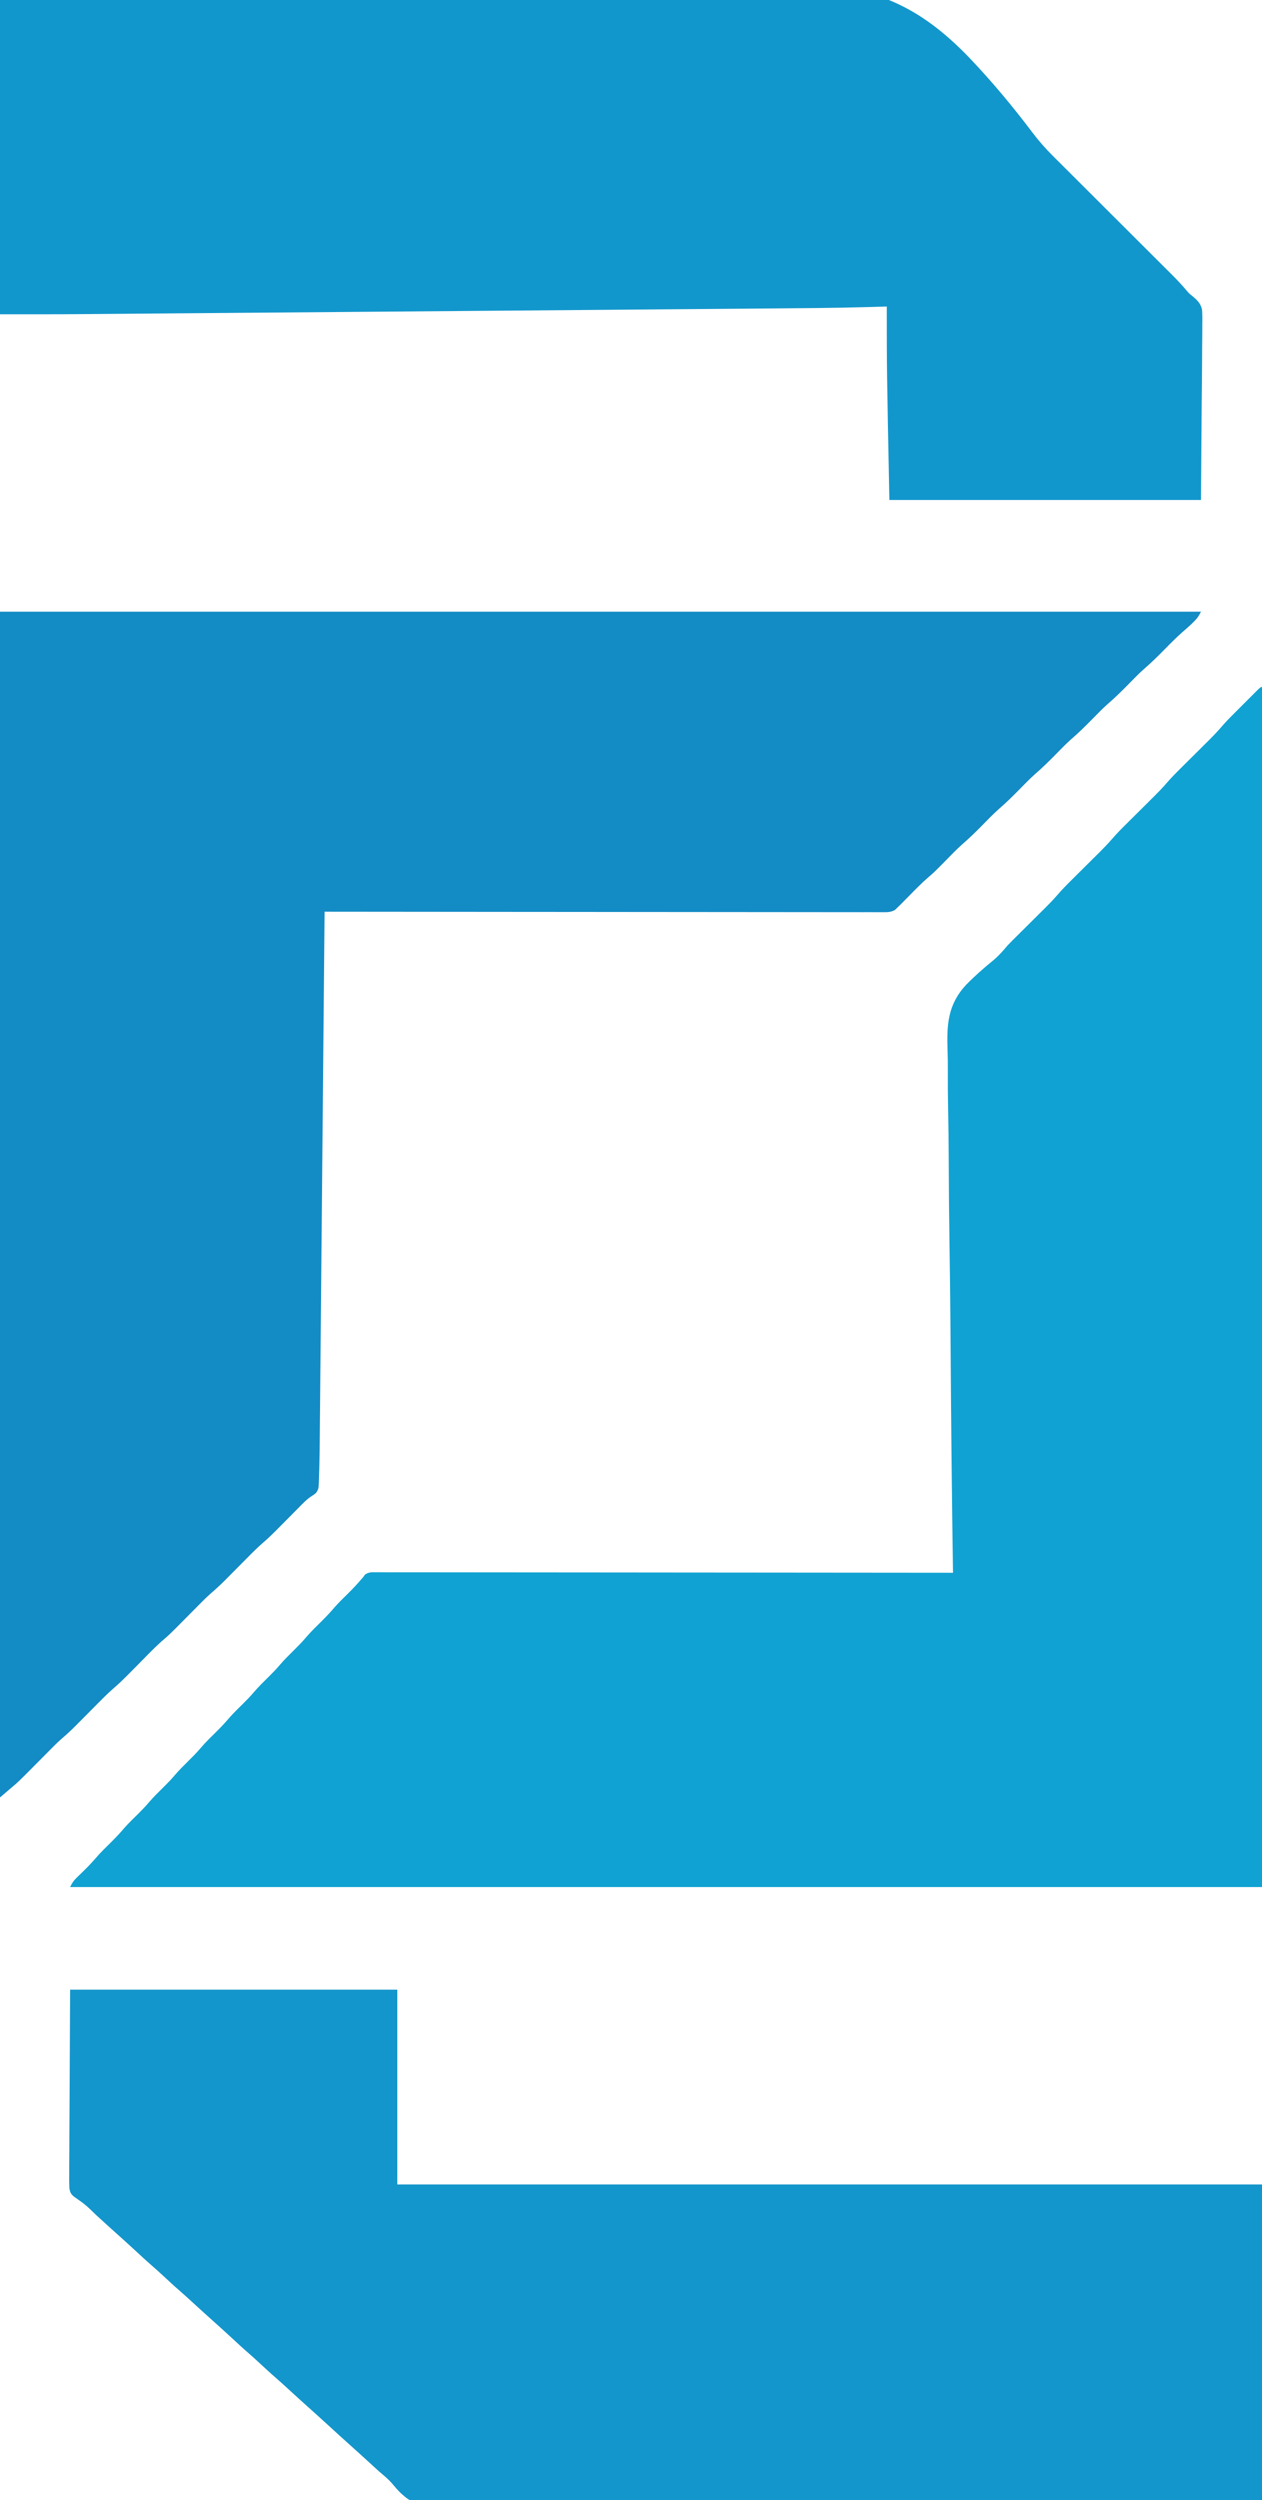 <?xml version="1.0" encoding="UTF-8"?>
<svg version="1.1" xmlns="http://www.w3.org/2000/svg" width="972" height="1925">
<path d="M0 0 C0 304.92 0 609.84 0 924 C-302.94 924 -605.88 924 -918 924 C-916.351 920.703 -915.485 919.245 -912.988 916.828 C-912.105 915.962 -912.105 915.962 -911.203 915.078 C-910.579 914.475 -909.955 913.872 -909.312 913.25 C-903.726 907.795 -903.726 907.795 -898.5 902 C-894.649 897.441 -890.353 893.329 -886.115 889.135 C-882.543 885.585 -879.154 881.968 -875.902 878.121 C-872.675 874.523 -869.194 871.175 -865.758 867.777 C-862.894 864.933 -860.111 862.081 -857.5 859 C-853.835 854.676 -849.785 850.759 -845.758 846.777 C-842.894 843.934 -840.111 841.081 -837.5 838 C-834.361 834.296 -830.949 830.911 -827.5 827.5 C-824.072 824.11 -820.677 820.748 -817.562 817.062 C-813.686 812.486 -809.375 808.35 -805.116 804.135 C-801.543 800.586 -798.154 796.969 -794.902 793.121 C-791.675 789.523 -788.194 786.175 -784.758 782.777 C-781.894 779.933 -779.111 777.081 -776.5 774 C-772.835 769.676 -768.785 765.759 -764.758 761.777 C-761.894 758.934 -759.111 756.081 -756.5 753 C-753.361 749.296 -749.949 745.911 -746.5 742.5 C-743.072 739.11 -739.677 735.748 -736.562 732.062 C-732.686 727.486 -728.375 723.35 -724.116 719.135 C-720.543 715.586 -717.154 711.969 -713.902 708.121 C-710.682 704.53 -707.209 701.189 -703.78 697.799 C-700.146 694.191 -696.67 690.504 -693.367 686.586 C-692.916 686.063 -692.465 685.539 -692 685 C-691.63 684.48 -691.259 683.96 -690.878 683.424 C-688.01 681.25 -685.043 681.593 -681.587 681.631 C-680.823 681.627 -680.058 681.624 -679.269 681.62 C-676.685 681.612 -674.102 681.626 -671.518 681.639 C-669.655 681.638 -667.792 681.635 -665.929 681.631 C-660.794 681.625 -655.658 681.637 -650.523 681.652 C-644.991 681.665 -639.46 681.66 -633.928 681.658 C-624.338 681.657 -614.749 681.666 -605.159 681.683 C-591.295 681.707 -577.43 681.715 -563.565 681.719 C-541.072 681.725 -518.579 681.745 -496.086 681.774 C-474.232 681.801 -452.377 681.822 -430.523 681.835 C-429.85 681.836 -429.176 681.836 -428.483 681.836 C-421.72 681.84 -414.957 681.844 -408.194 681.848 C-351.463 681.879 -294.731 681.932 -238 682 C-238.02 680.623 -238.02 680.623 -238.04 679.219 C-238.825 624.69 -239.425 570.161 -239.787 515.627 C-239.831 509.063 -239.876 502.499 -239.923 495.934 C-239.932 494.628 -239.941 493.321 -239.95 491.975 C-240.102 470.883 -240.378 449.795 -240.7 428.706 C-241.029 407.027 -241.222 385.349 -241.293 363.668 C-241.341 350.313 -241.491 336.967 -241.777 323.615 C-241.964 314.428 -242.018 305.246 -241.973 296.058 C-241.95 290.771 -241.981 285.501 -242.172 280.217 C-242.865 260.041 -242.138 244.656 -227.9 229.289 C-221.315 222.542 -214.255 216.361 -206.945 210.417 C-202.82 206.994 -199.438 203.093 -196 199 C-194.719 197.651 -193.425 196.315 -192.104 195.006 C-191.426 194.332 -190.748 193.657 -190.05 192.963 C-189.343 192.263 -188.635 191.564 -187.906 190.844 C-187.156 190.097 -186.406 189.351 -185.632 188.581 C-182.458 185.423 -179.277 182.271 -176.097 179.118 C-173.761 176.799 -171.427 174.478 -169.094 172.156 C-168.386 171.457 -167.679 170.758 -166.95 170.037 C-163.68 166.783 -160.514 163.494 -157.5 160 C-153.83 155.744 -149.902 151.792 -145.906 147.844 C-145.156 147.097 -144.406 146.351 -143.632 145.581 C-140.458 142.423 -137.277 139.271 -134.097 136.118 C-131.761 133.799 -129.427 131.478 -127.094 129.156 C-126.386 128.457 -125.679 127.758 -124.95 127.037 C-121.68 123.783 -118.514 120.494 -115.5 117 C-111.83 112.744 -107.902 108.792 -103.906 104.844 C-102.781 103.724 -102.781 103.724 -101.632 102.581 C-98.458 99.423 -95.277 96.271 -92.097 93.118 C-89.761 90.799 -87.427 88.478 -85.094 86.156 C-84.386 85.457 -83.679 84.758 -82.95 84.037 C-79.68 80.783 -76.514 77.494 -73.5 74 C-69.83 69.744 -65.902 65.792 -61.906 61.844 C-60.781 60.724 -60.781 60.724 -59.632 59.581 C-56.458 56.423 -53.277 53.271 -50.097 50.118 C-47.761 47.799 -45.427 45.478 -43.094 43.156 C-42.033 42.107 -42.033 42.107 -40.95 41.037 C-37.02 37.127 -33.301 33.108 -29.681 28.91 C-27.054 25.925 -24.261 23.118 -21.445 20.312 C-20.858 19.725 -20.271 19.137 -19.666 18.531 C-18.443 17.306 -17.218 16.083 -15.991 14.861 C-14.105 12.98 -12.224 11.094 -10.344 9.207 C-9.149 8.013 -7.953 6.819 -6.758 5.625 C-6.194 5.06 -5.631 4.494 -5.05 3.911 C-1.115 0 -1.115 0 0 0 Z " fill="#10A2D2" transform="translate(972,529)"/>
<path d="M0 0 C305.25 0 610.5 0 925 0 C923.247 3.507 922.079 5.167 919.375 7.812 C918.743 8.438 918.112 9.063 917.461 9.707 C915.46 11.572 913.427 13.356 911.352 15.137 C906.322 19.514 901.677 24.252 897 29 C891.828 34.25 886.65 39.371 881.055 44.168 C876.85 47.917 872.952 51.988 869 56 C863.828 61.25 858.65 66.371 853.055 71.168 C848.85 74.917 844.952 78.988 841 83 C835.828 88.25 830.65 93.371 825.055 98.168 C820.85 101.917 816.952 105.988 813 110 C807.828 115.25 802.65 120.371 797.055 125.168 C792.85 128.917 788.952 132.988 785 137 C779.828 142.25 774.65 147.371 769.055 152.168 C764.85 155.917 760.952 159.988 757 164 C751.828 169.25 746.65 174.371 741.055 179.168 C736.85 182.917 732.952 186.988 729 191 C719.515 200.629 719.515 200.629 715.016 204.484 C709.987 208.796 705.396 213.535 700.75 218.25 C698.997 220.028 697.242 221.805 695.484 223.578 C694.718 224.356 693.952 225.133 693.163 225.935 C692.449 226.616 691.735 227.298 691 228 C690.169 228.795 690.169 228.795 689.322 229.606 C686.147 231.512 683.278 231.41 679.683 231.369 C678.941 231.373 678.198 231.376 677.433 231.38 C674.932 231.388 672.43 231.374 669.929 231.361 C668.123 231.362 666.317 231.365 664.511 231.369 C659.537 231.375 654.564 231.363 649.59 231.348 C644.231 231.335 638.872 231.34 633.513 231.342 C624.224 231.343 614.935 231.334 605.646 231.317 C592.216 231.293 578.786 231.285 565.356 231.281 C543.568 231.275 521.78 231.255 499.992 231.226 C478.823 231.199 457.655 231.178 436.487 231.165 C435.183 231.164 433.878 231.163 432.534 231.162 C425.992 231.158 419.449 231.155 412.906 231.151 C358.604 231.12 304.302 231.067 250 231 C249.988 232.338 249.988 232.338 249.976 233.702 C249.496 286.603 249.012 339.505 248.522 392.406 C248.464 398.764 248.405 405.123 248.346 411.481 C248.334 412.747 248.323 414.012 248.31 415.317 C248.121 435.786 247.935 456.255 247.75 476.724 C247.56 497.743 247.366 518.761 247.17 539.779 C247.049 552.739 246.931 565.698 246.816 578.657 C246.736 587.556 246.654 596.454 246.569 605.352 C246.52 610.479 246.473 615.605 246.429 620.731 C246.388 625.439 246.344 630.146 246.297 634.853 C246.281 636.543 246.266 638.232 246.253 639.922 C246.21 645.282 246.128 650.641 246 656 C245.97 657.326 245.97 657.326 245.94 658.68 C245.871 661.427 245.778 664.174 245.678 666.92 C245.648 668.196 245.648 668.196 245.617 669.498 C245.366 675.405 245.366 675.405 243.532 678.387 C241.875 679.812 241.875 679.812 239.684 681.207 C235.962 683.694 233.053 686.804 229.938 690 C228.634 691.313 227.329 692.626 226.023 693.938 C224.682 695.291 223.341 696.646 222 698 C219.357 700.67 216.711 703.336 214.062 706 C213.473 706.598 212.883 707.196 212.275 707.812 C209.28 710.824 206.228 713.709 203.014 716.486 C199.068 719.897 195.38 723.508 191.719 727.219 C191.061 727.88 190.403 728.542 189.725 729.224 C187.648 731.313 185.573 733.406 183.5 735.5 C180.763 738.263 178.023 741.023 175.281 743.781 C174.67 744.401 174.058 745.021 173.428 745.66 C169.74 749.368 165.919 752.843 161.963 756.262 C158.822 759.043 155.883 762.013 152.938 765 C151.984 765.959 151.984 765.959 151.011 766.938 C149.005 768.956 147.002 770.977 145 773 C130.239 787.911 130.239 787.911 124.191 793.031 C118.206 798.408 112.658 804.284 107 810 C104.357 812.67 101.711 815.336 99.062 818 C98.178 818.897 98.178 818.897 97.275 819.812 C94.28 822.824 91.228 825.709 88.014 828.486 C84.068 831.897 80.38 835.508 76.719 839.219 C75.732 840.211 75.732 840.211 74.725 841.224 C72.648 843.313 70.573 845.406 68.5 847.5 C65.763 850.263 63.023 853.023 60.281 855.781 C59.67 856.401 59.058 857.021 58.428 857.66 C54.74 861.368 50.919 864.843 46.963 868.262 C43.822 871.043 40.883 874.013 37.938 877 C36.984 877.959 36.984 877.959 36.011 878.938 C34.005 880.956 32.002 882.977 30 885 C14.22 900.941 14.22 900.941 7 907 C4.69 908.98 2.38 910.96 0 913 C0 611.71 0 310.42 0 0 Z " fill="#138BC5" transform="translate(0,471)"/>
<path d="M0 0 C83.16 0 166.32 0 252 0 C252 49.5 252 99 252 150 C471.78 150 691.56 150 918 150 C918 230.19 918 310.38 918 393 C841.932 393.302 841.932 393.302 818.393 393.385 C817.553 393.388 816.714 393.391 815.849 393.394 C787.584 393.493 759.319 393.572 731.054 393.635 C730.132 393.637 729.209 393.639 728.259 393.641 C708.208 393.686 688.157 393.728 668.105 393.766 C658.272 393.785 648.439 393.804 638.605 393.824 C637.627 393.826 636.648 393.828 635.64 393.83 C603.935 393.894 572.23 394.006 540.524 394.144 C507.937 394.286 475.351 394.378 442.764 394.409 C438.159 394.413 433.554 394.418 428.949 394.423 C428.043 394.424 427.137 394.425 426.203 394.426 C411.626 394.444 397.05 394.513 382.473 394.602 C367.812 394.691 353.151 394.724 338.489 394.703 C329.782 394.691 321.077 394.721 312.371 394.812 C306.546 394.868 300.724 394.87 294.9 394.827 C291.584 394.805 288.276 394.814 284.96 394.873 C263.315 395.239 263.315 395.239 254.859 387.85 C252.325 385.33 249.995 382.695 247.716 379.944 C244.783 376.621 241.38 373.854 238 371 C236.024 369.227 234.077 367.425 232.125 365.625 C226.785 360.711 221.403 355.845 216 351 C210.124 345.731 204.279 340.43 198.466 335.091 C193.674 330.693 188.842 326.342 184 322 C178.597 317.155 173.216 312.288 167.875 307.375 C164.638 304.398 161.389 301.44 158.062 298.562 C153.879 294.938 149.836 291.166 145.778 287.403 C142.886 284.726 139.981 282.077 137 279.5 C132.888 275.943 128.912 272.244 124.925 268.55 C119.993 263.984 115.007 259.482 110 255 C104.597 250.155 99.216 245.288 93.875 240.375 C90.638 237.398 87.389 234.44 84.062 231.562 C79.879 227.938 75.836 224.166 71.778 220.403 C68.886 217.726 65.981 215.077 63 212.5 C58.888 208.943 54.912 205.244 50.925 201.55 C45.993 196.984 41.007 192.482 36 188 C30.597 183.155 25.217 178.288 19.875 173.375 C11.928 165.637 11.928 165.637 2.923 159.328 C0.53 157.304 0.033 156.179 -0.546 153.053 C-0.742 149.066 -0.742 145.101 -0.681 141.112 C-0.679 139.55 -0.68 137.987 -0.683 136.424 C-0.685 132.243 -0.65 128.063 -0.608 123.882 C-0.573 119.958 -0.572 116.034 -0.568 112.109 C-0.536 100.635 -0.452 89.161 -0.375 77.688 C-0.251 52.051 -0.128 26.414 0 0 Z " fill="#1396CB" transform="translate(54,1532)"/>
<path d="M0 0 C78.429 -2.154 78.429 -2.154 102.762 -2.745 C103.63 -2.766 104.497 -2.787 105.391 -2.809 C134.722 -3.52 164.053 -4.081 193.389 -4.531 C194.349 -4.545 195.31 -4.56 196.3 -4.575 C217.202 -4.896 238.104 -5.192 259.006 -5.464 C269.263 -5.597 279.52 -5.736 289.777 -5.878 C290.797 -5.892 291.817 -5.906 292.869 -5.92 C325.695 -6.373 358.501 -7.174 391.315 -8.164 C425.159 -9.183 458.993 -9.834 492.852 -10.049 C497.681 -10.08 502.51 -10.115 507.338 -10.152 C508.288 -10.159 509.238 -10.166 510.217 -10.174 C523.412 -10.283 536.58 -10.638 549.764 -11.196 C571.962 -12.135 594.114 -12.626 616.329 -12.147 C617.166 -12.13 618.003 -12.113 618.865 -12.095 C673.348 -10.868 708.401 4.905 746.358 44.212 C763.81 62.509 779.969 81.863 795.185 102.046 C799.961 108.343 805.108 114.238 810.705 119.818 C811.571 120.685 812.437 121.551 813.33 122.443 C814.257 123.365 815.184 124.287 816.139 125.236 C817.143 126.239 818.148 127.242 819.152 128.245 C821.3 130.39 823.45 132.534 825.601 134.676 C829.009 138.071 832.413 141.469 835.816 144.867 C843.041 152.081 850.27 159.291 857.5 166.5 C865.307 174.285 873.114 182.071 880.916 189.862 C884.293 193.234 887.672 196.604 891.053 199.971 C893.163 202.073 895.27 204.177 897.377 206.282 C898.806 207.709 900.238 209.133 901.67 210.557 C906.029 214.916 910.259 219.3 914.204 224.039 C916.007 226.099 916.007 226.099 918.393 227.975 C922.075 231.093 924.604 233.425 925.803 238.195 C926.106 242.079 926.116 245.903 926.022 249.791 C926.019 251.294 926.02 252.797 926.025 254.3 C926.027 258.303 925.975 262.304 925.912 266.307 C925.86 270.071 925.858 273.835 925.851 277.599 C925.804 288.587 925.679 299.575 925.562 310.562 C925.377 335.127 925.191 359.691 925 385 C845.8 385 766.6 385 685 385 C683 284 683 284 683 236 C675.42 236.23 675.42 236.23 667.688 236.464 C642.566 237.156 617.44 237.325 592.311 237.522 C585.081 237.579 577.852 237.64 570.623 237.702 C557.279 237.814 543.936 237.924 530.593 238.032 C517.383 238.138 504.174 238.246 490.964 238.356 C490.137 238.363 489.31 238.37 488.457 238.377 C485.098 238.404 481.738 238.432 478.379 238.46 C446.962 238.721 415.546 238.978 384.129 239.233 C356.323 239.459 328.517 239.688 300.71 239.919 C298.925 239.934 297.14 239.948 295.355 239.963 C294.472 239.97 293.589 239.978 292.68 239.985 C288.235 240.022 283.79 240.059 279.345 240.096 C278.029 240.107 278.029 240.107 276.687 240.118 C253.335 240.312 229.984 240.504 206.633 240.696 C205.384 240.706 205.384 240.706 204.11 240.716 C200.763 240.744 197.416 240.771 194.069 240.799 C182.511 240.893 170.954 240.989 159.396 241.084 C144.486 241.208 129.576 241.33 114.665 241.45 C106.813 241.514 98.961 241.578 91.109 241.644 C85.191 241.693 79.273 241.741 73.355 241.787 C71.002 241.806 68.65 241.826 66.298 241.846 C44.198 242.034 22.103 242 0 242 C0 162.14 0 82.28 0 0 Z " fill="#1297CC" transform="translate(0,0)"/>
</svg>
